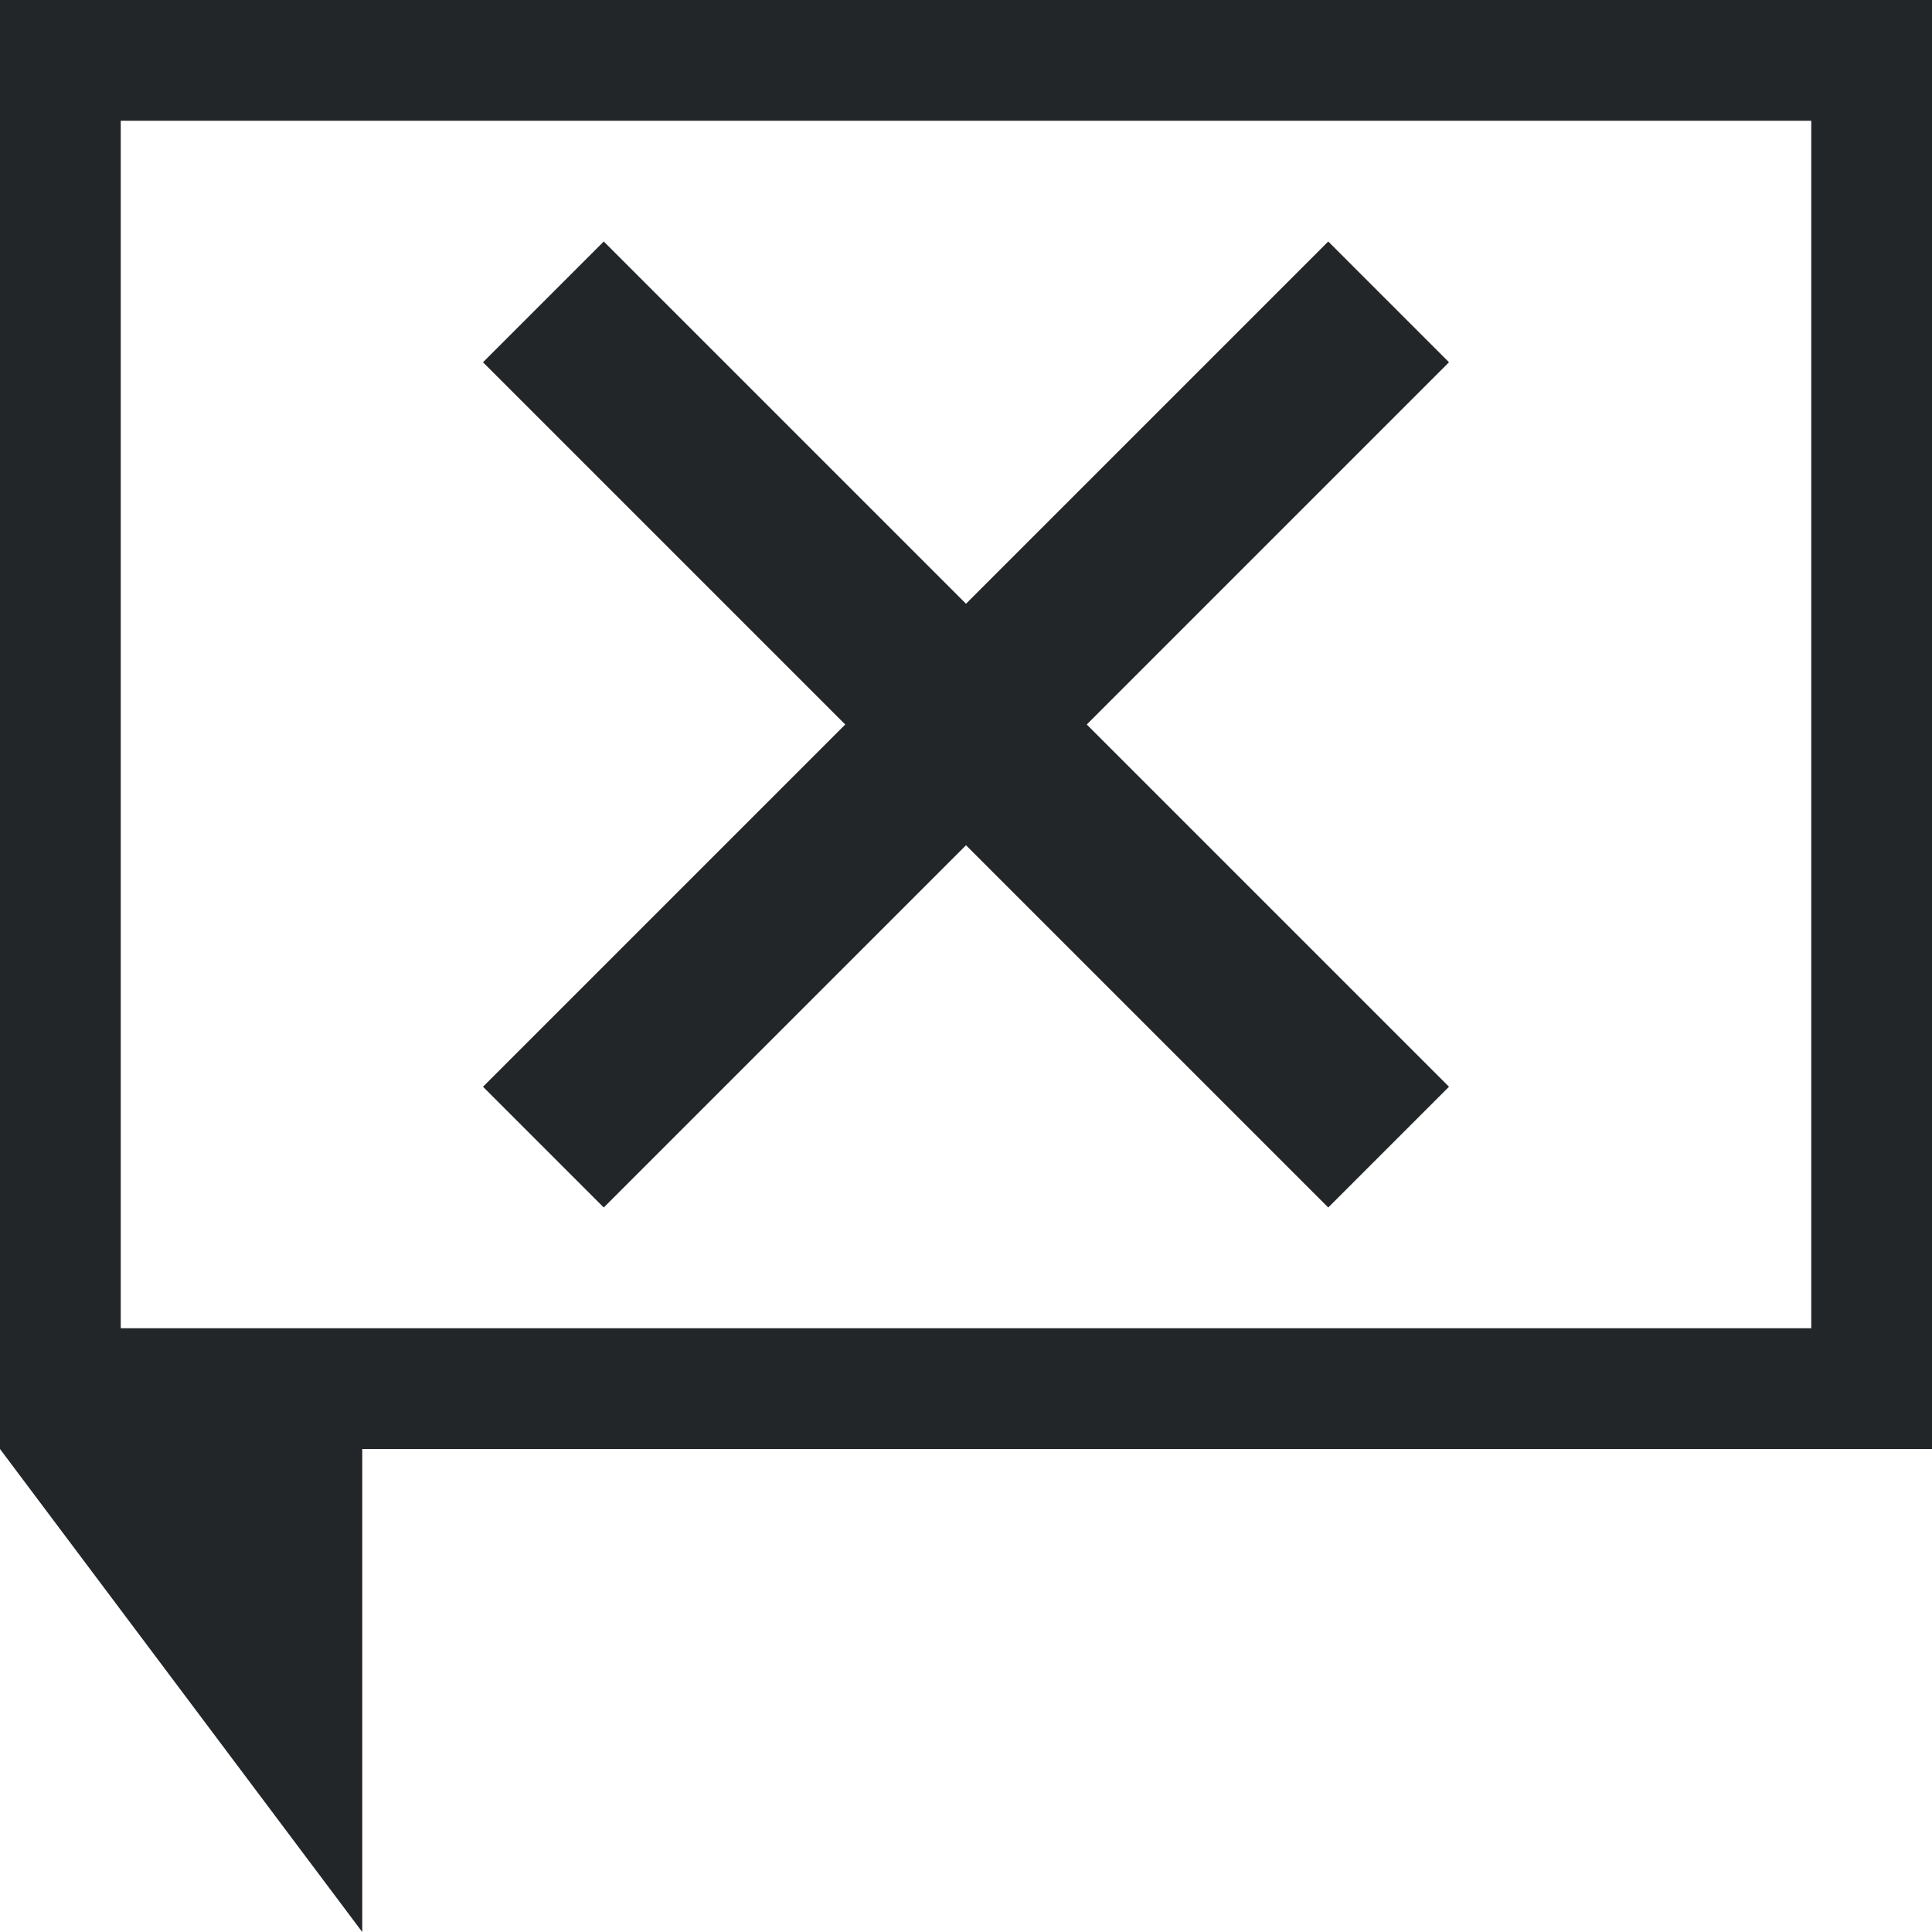 <?xml version="1.0" encoding="UTF-8" standalone="no"?>
<svg
   xmlns:dc="http://purl.org/dc/elements/1.1/"
   xmlns:cc="http://creativecommons.org/ns#"
   xmlns:rdf="http://www.w3.org/1999/02/22-rdf-syntax-ns#"
   xmlns:svg="http://www.w3.org/2000/svg"
   xmlns="http://www.w3.org/2000/svg"
   xmlns:sodipodi="http://sodipodi.sourceforge.net/DTD/sodipodi-0.dtd"
   xmlns:inkscape="http://www.inkscape.org/namespaces/inkscape"
   inkscape:export-ydpi="96"
   inkscape:export-xdpi="96"
   inkscape:export-filename="/home/lliurex/Desarrollo/lliurex-up/lliurex-up/usr/share/lliurex-up/rsrc/dialog-error.png"
   height="16"
   width="16"
   viewBox="0 0 16 16"
   version="1.1"
   id="svg6"
   sodipodi:docname="dialog-error.svg"
   inkscape:version="1.0 (1.0+r73)">
  <sodipodi:namedview
     inkscape:document-rotation="0"
     pagecolor="#ffffff"
     bordercolor="#666666"
     borderopacity="1"
     objecttolerance="10"
     gridtolerance="10"
     guidetolerance="10"
     inkscape:pageopacity="0"
     inkscape:pageshadow="2"
     inkscape:window-width="1920"
     inkscape:window-height="901"
     id="namedview8"
     showgrid="false"
     inkscape:zoom="32.5"
     inkscape:cx="11"
     inkscape:cy="8.5384615"
     inkscape:window-x="0"
     inkscape:window-y="32"
     inkscape:window-maximized="1"
     inkscape:current-layer="svg6" />
  <defs
     id="defs3051">
    <style
       type="text/css"
       id="current-color-scheme">
      .ColorScheme-Text {
        color:#232629;
      }
      </style>
  </defs>
  <path
     style="fill:currentColor;fill-opacity:1;stroke:none"
     d="m 0,0 v 12 l 3,4 V 13 12 H 16 V 0 Z M 1,1 H 15 V 11 H 1 Z M 5,2 4,3 7,6 4,9 5,10 8,7 11,10 12,9 9,6 12,3 11,2 8,5 Z"
     class="ColorScheme-Text"
     id="path4" />
</svg>
